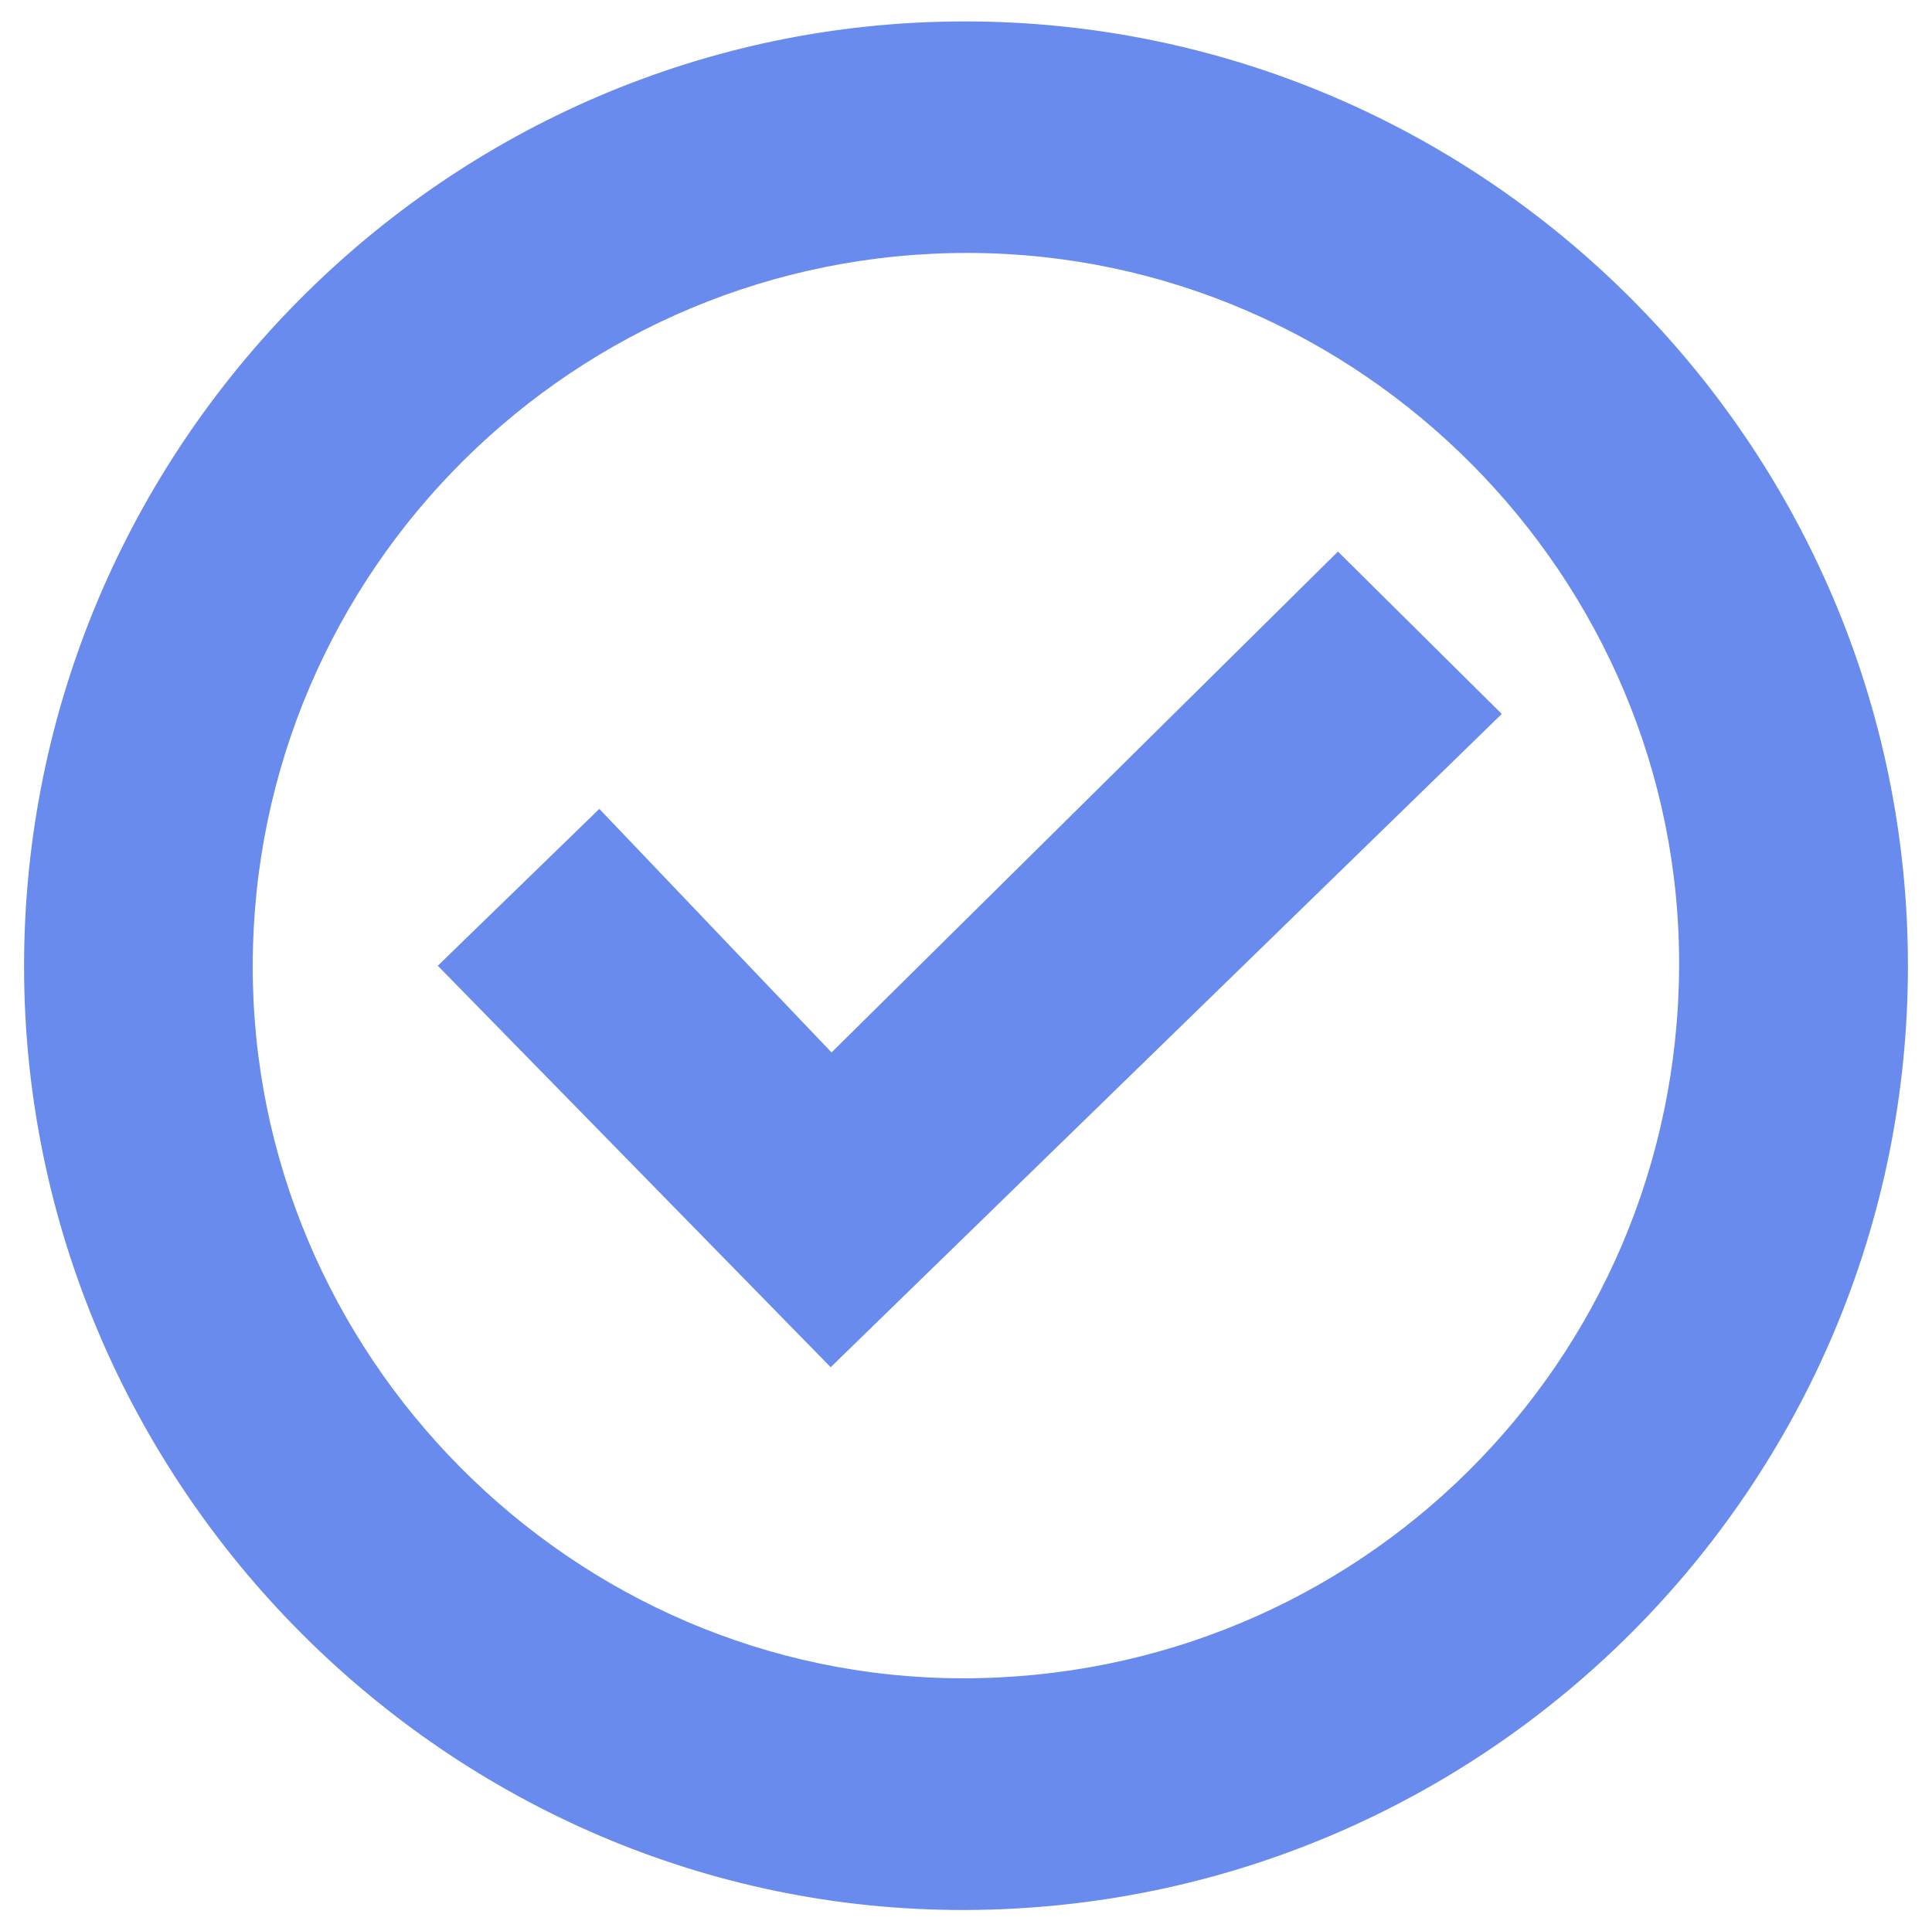 <?xml version="1.0" encoding="utf-8"?>
<!-- Generator: Adobe Illustrator 28.2.0, SVG Export Plug-In . SVG Version: 6.00 Build 0)  -->
<svg version="1.1" id="Layer_1" xmlns="http://www.w3.org/2000/svg" xmlns:xlink="http://www.w3.org/1999/xlink" x="0px" y="0px"
	 viewBox="0 0 219.95 219.9" style="enable-background:new 0 0 219.95 219.9;" xml:space="preserve">
<style type="text/css">
	.st0{fill:#698BED;}
</style>
<g>
	<g>
		<path class="st0" d="M217.21,109.84c0.07,59.28-48.04,107.5-107.39,107.63C51.15,217.6,2.77,169.08,2.74,110.07
			C2.71,50.95,50.72,2.58,109.58,2.44C168.75,2.29,217.14,50.58,217.21,109.84z M109.54,191.09c45.07,0.05,81.38-35.96,81.62-80.97
			c0.24-44.41-36.25-81.16-80.76-81.32c-44.92-0.16-81.48,36.11-81.63,80.99C28.63,154.3,65.12,191.03,109.54,191.09z"/>
		<path class="st0" d="M49.84,109.96c5.7-5.53,11.71-11.38,18.39-17.86c8.67,9.09,17.61,18.47,26.44,27.73
			c19.56-19.35,38.61-38.2,57.65-57.03c6.31,6.26,12.27,12.16,18.65,18.49c-25.5,24.82-50.9,49.55-76.4,74.38
			C80.37,141.16,65.27,125.73,49.84,109.96z"/>
	</g>
</g>
</svg>
